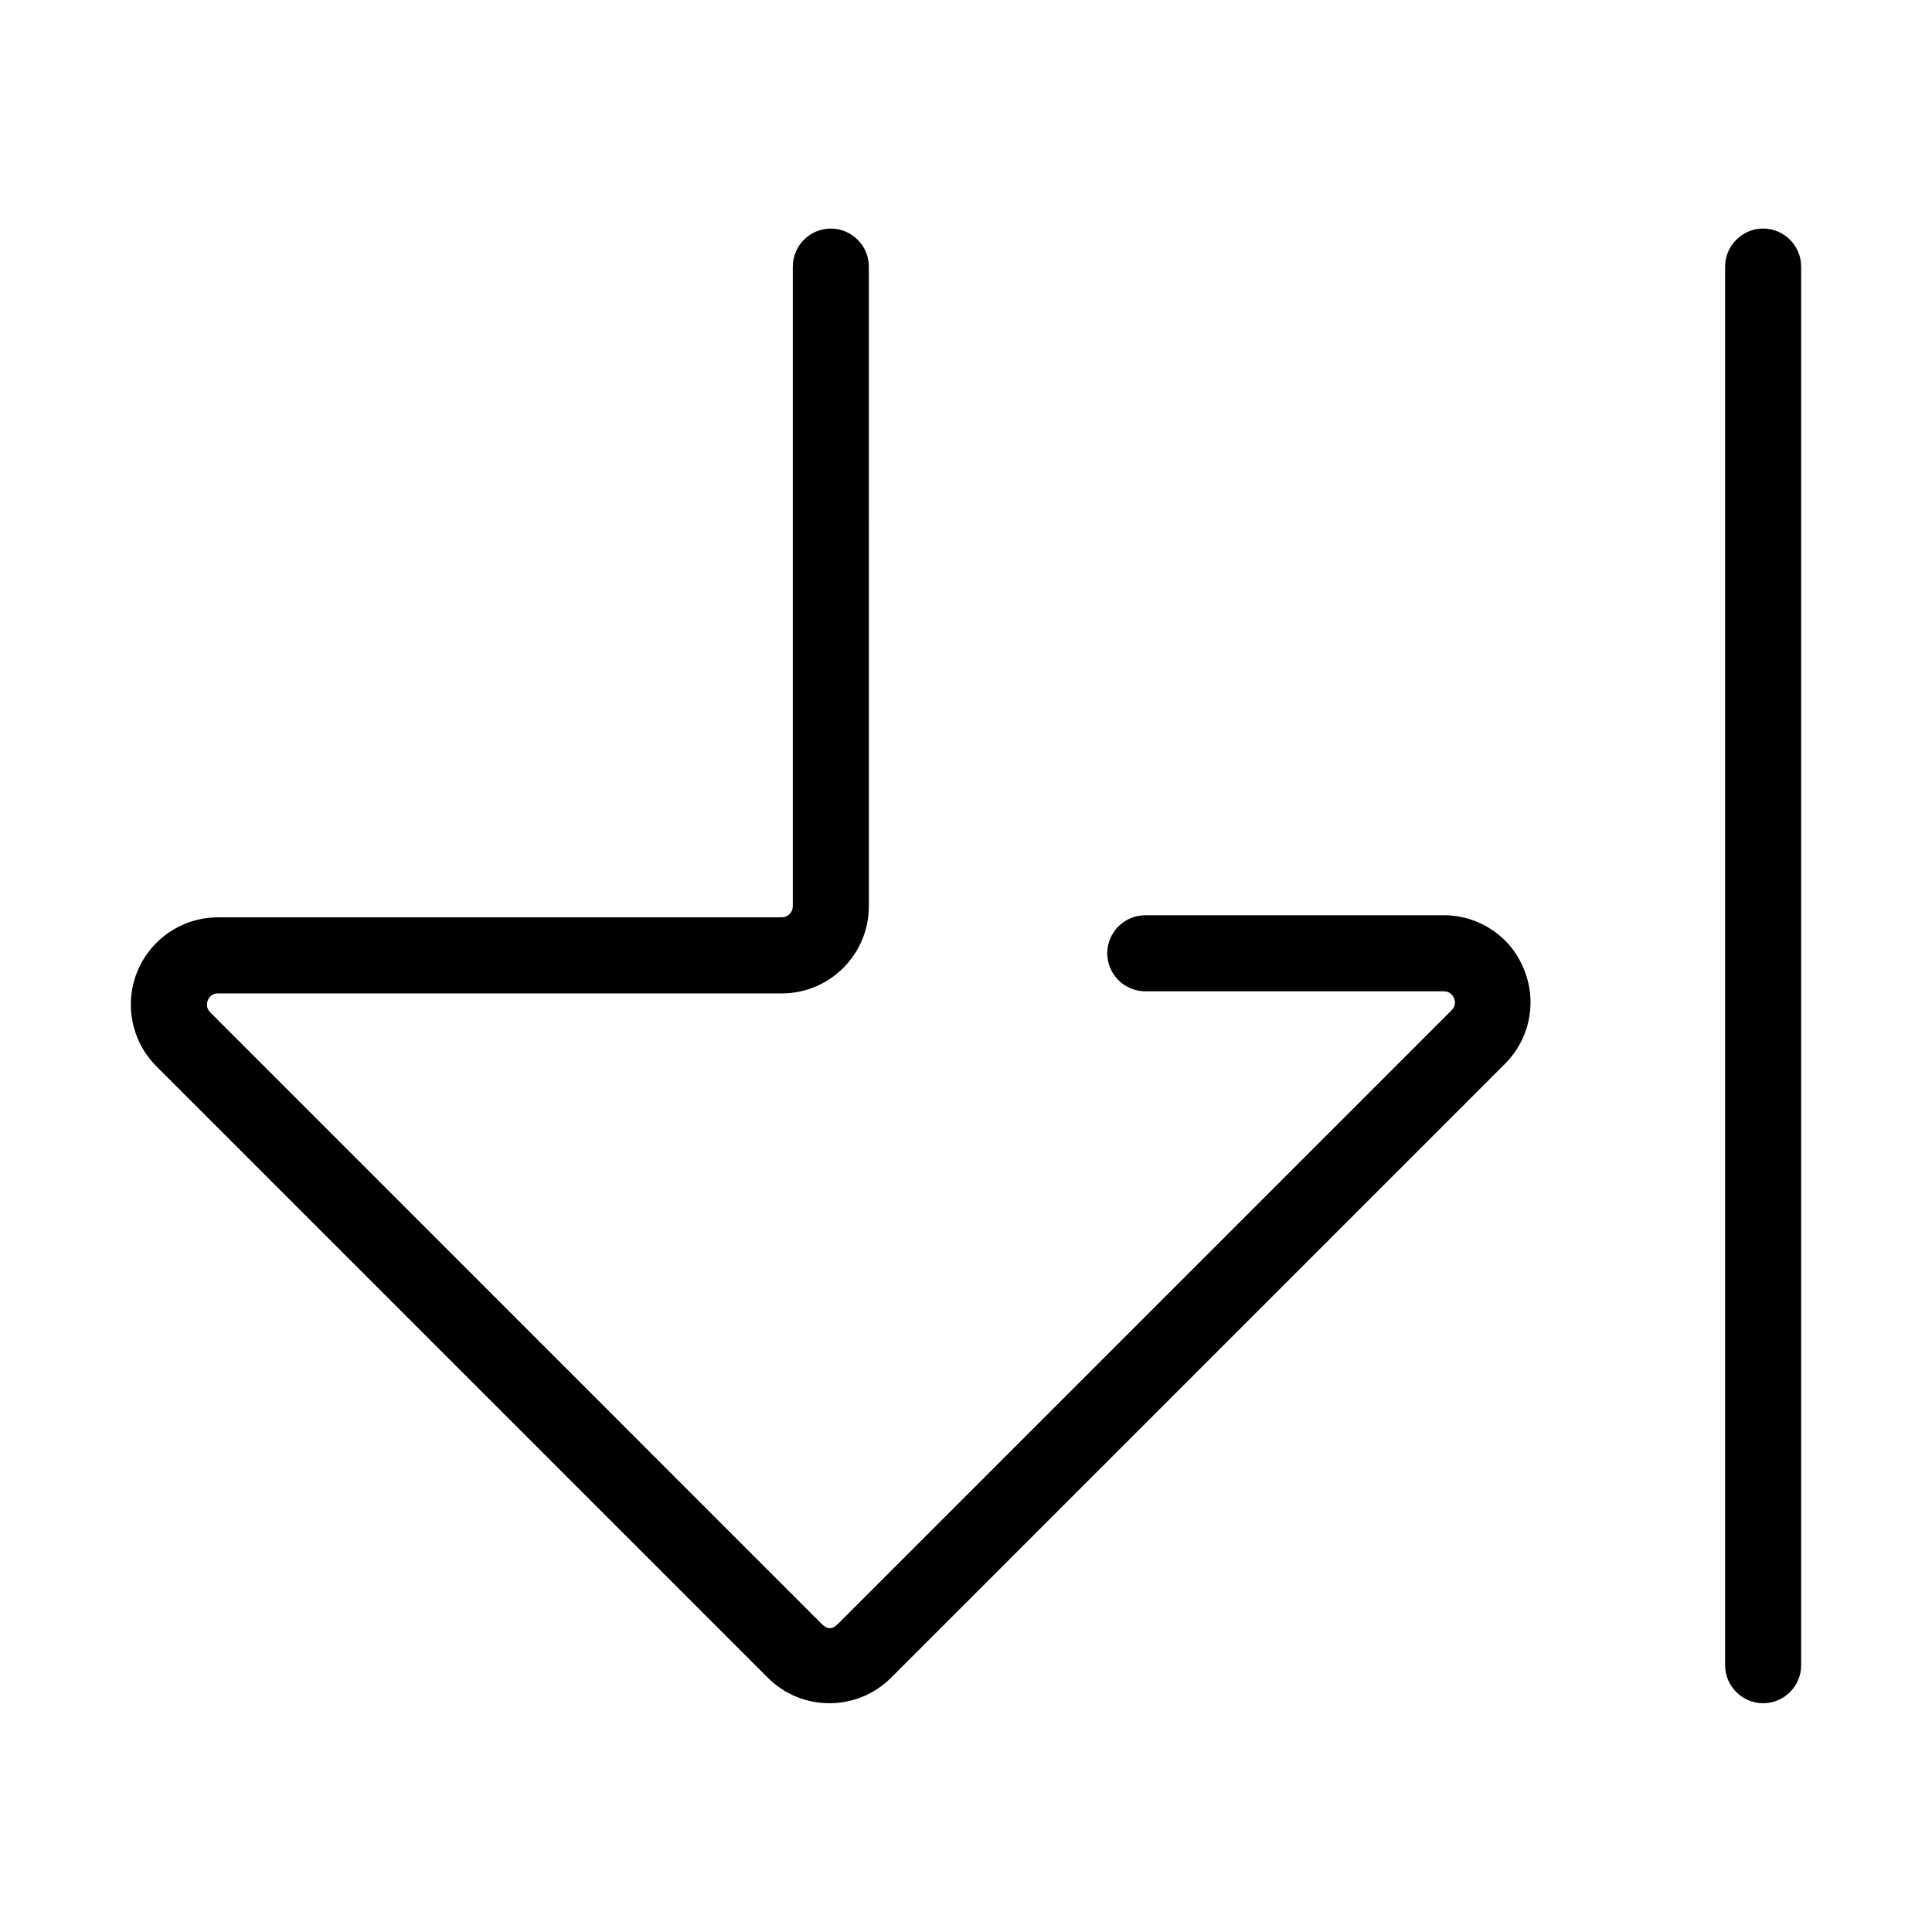 <?xml version="1.0" encoding="UTF-8"?>
<!-- Uploaded to: SVG Repo, www.svgrepo.com, Generator: SVG Repo Mixer Tools -->
<svg fill="#000000" width="800px" height="800px" version="1.1" viewBox="144 144 512 512" xmlns="http://www.w3.org/2000/svg">
 <g>
  <path d="m526.61 386.55h-79.098c-5.543 0-10.078 4.535-10.078 10.078s4.535 10.078 10.078 10.078h79.098c1.613 0 2.367 1.008 2.719 1.812 0.352 0.805 0.504 2.066-0.656 3.223l-162.68 162.68c-1.41 1.41-2.719 1.41-4.18 0l-162.08-162.12c-1.16-1.16-0.957-2.367-0.656-3.223 0.352-0.855 1.109-1.812 2.719-1.812h149.38c12.746 0 23.074-10.379 23.074-23.074l0.004-169.54c0-5.543-4.535-10.078-10.078-10.078s-10.078 4.535-10.078 10.078v169.53c0 1.613-1.309 2.922-2.922 2.922h-149.38c-9.371 0-17.734 5.594-21.363 14.258-3.578 8.664-1.613 18.539 4.988 25.191l162.07 162.07c4.383 4.383 10.176 6.75 16.324 6.75 6.144 0 11.992-2.418 16.324-6.75l162.68-162.68c6.648-6.648 8.613-16.523 4.988-25.191-3.477-8.613-11.84-14.207-21.211-14.207z"/>
  <path d="m611.25 204.57c-5.543 0-10.078 4.535-10.078 10.078v370.65c0 5.543 4.535 10.078 10.078 10.078 5.543 0 10.078-4.535 10.078-10.078l-0.004-370.65c0-5.543-4.531-10.078-10.074-10.078z"/>
 </g>
</svg>